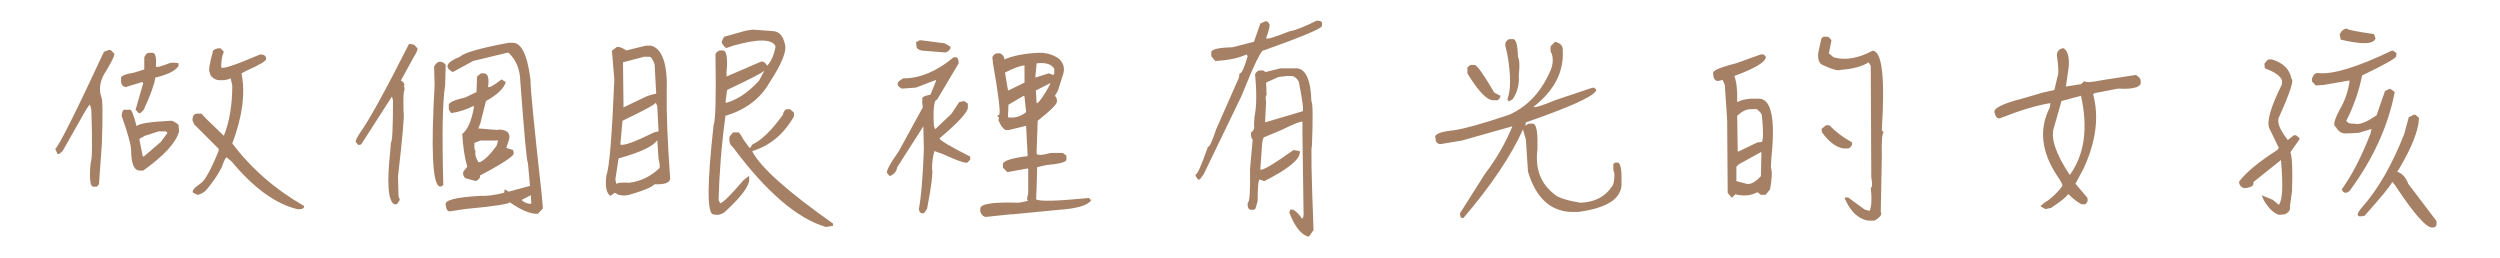 <?xml version="1.0" encoding="utf-8"?>
<!-- Generator: Adobe Illustrator 16.0.0, SVG Export Plug-In . SVG Version: 6.00 Build 0)  -->
<!DOCTYPE svg PUBLIC "-//W3C//DTD SVG 1.1//EN" "http://www.w3.org/Graphics/SVG/1.1/DTD/svg11.dtd">
<svg version="1.1" id="圖層_1" xmlns="http://www.w3.org/2000/svg" xmlns:xlink="http://www.w3.org/1999/xlink" x="0px" y="0px"
	 width="417px" height="43px" viewBox="0 0 417 43" enable-background="new 0 0 417 43" xml:space="preserve">
<g id="圖層_2">
</g>
<g>
	<path fill="#A68064" d="M18.179,8.325h0.264l0.571,0.571c0.234,0.117-0.205,1.099-1.318,2.944
		c-0.967,1.406-1.246,2.828-0.835,4.263c0.264,0.176,0.308,2.784,0.132,7.822l-0.483,6.812l-0.352,0.396h-0.571
		c-0.499,0.059-0.674-1.055-0.527-3.34l0.088-0.747c0.234-0.468,0.264-3.384,0.088-8.745l-0.22-0.835
		c-0.117-0.059-0.688,0.835-1.714,2.681L10.444,25.2l-0.571,0.483H9.609l-0.396-0.836c0.674-0.615,3.384-6.021,8.13-16.216
		L18.179,8.325z M24.814,8.809h0.571C25.912,8.75,26.117,9.512,26,11.094c0.059,0.205,0.864,0,2.417-0.615
		c1.083-0.059,1.538,0.029,1.362,0.264v0.264c-0.499,0.791-1.787,1.436-3.867,1.934c-0.176,1.172-0.82,2.959-1.934,5.361
		l-0.571,0.571h-0.264l-0.527-0.571l1.274-4.438l-0.176-0.176l-2.769,0.835c-0.381-0.059-0.63-0.308-0.747-0.747v-0.703
		c-0.117-0.38,0.615-0.703,2.197-0.967l1.67-0.527V9.556C24.302,9.058,24.551,8.809,24.814,8.809z M20.859,18.301h0.835
		c0.234-0.059,0.6,0.864,1.099,2.769c0.234-0.439,2.109-0.747,5.625-0.923c0.292-0.059,0.747,0.161,1.362,0.659l0.088,1.099
		c-0.469,1.846-2.461,4.028-5.977,6.548H23.32c-0.967,0-1.45-1.171-1.45-3.516c-0.059-0.938-0.586-2.813-1.582-5.625
		C20.347,18.58,20.537,18.242,20.859,18.301z M26.484,21.904l-2.329,0.747l-0.923,0.527l0.571,2.856l0.176,0.088l2.856-2.461
		l1.099-1.494l-0.264-0.264L26.484,21.904L26.484,21.904z M36.328,8.062h0.483l0.527,0.571c-0.293,0.615-0.439,1.479-0.439,2.593
		c0.176,0.352,2.344-0.366,6.504-2.153c0.527,0,0.85,0.161,0.967,0.483V9.82c0.117,0.293-0.938,0.938-3.164,1.934l-0.923,0.483
		c0.674,3.311,0.161,7.207-1.538,11.689c3.164,4.189,7.148,7.662,11.953,10.415v0.265c-0.176,0.264-0.571,0.352-1.187,0.264
		c-3.604-0.907-7.222-3.544-10.854-7.91l-0.835-0.703c-0.147-0.088-0.425,0.454-0.835,1.626c-0.557,1.113-1.29,2.228-2.197,3.341
		c-0.439,0.614-0.938,1.01-1.494,1.187l-0.352,0.088l-0.747-0.353c-0.205-0.321,0.19-0.818,1.187-1.494
		c0.732-0.409,1.743-2.196,3.032-5.36l0.088-0.438l-4.131-4.132l-0.264-0.659c0-0.732,0.249-1.099,0.747-1.099h0.791
		c0,0.117,1.201,1.318,3.604,3.604l0.088,0.088c0.938-2.344,1.406-5.142,1.406-8.395l-0.264-1.187
		c-0.645,0.293-1.392,0.381-2.241,0.264c-0.791-0.264-1.216-0.703-1.274-1.318c-0.205-0.176-0.029-1.303,0.527-3.384
		C35.434,8.428,35.713,8.237,36.328,8.062z"/>
	<path fill="#A68064" d="M68.232,7.314l0.835,0.132l0.483,0.527c0.234,0.117,0.015,0.703-0.659,1.758l-2.021,3.691
		c0.498,0.293,0.674,0.571,0.527,0.835l0.088,0.747c-0.176,0.059-0.235,1.29-0.176,3.691c0.176,0.293-0.132,3.882-0.923,10.767
		l0.088,3.296l0.22,0.571l-0.483,0.747h-0.439c-1.055-0.557-1.274-3.574-0.659-9.053L65.2,23.75c0.234,0,0.352-2.344,0.352-7.031
		l-0.176-0.615l-5.142,7.998l-0.483,0.088l-0.352-0.438c-0.176-0.117,0-0.586,0.527-1.406C61.479,20.206,64.248,15.196,68.232,7.314
		z M73.198,10.303h0.396c0.498,0.176,0.747,0.381,0.747,0.615l-0.088,3.252c-0.439,2.754-0.542,8.307-0.308,16.655l-0.264,0.264
		h-0.396c-1.143-0.468-1.406-6.108-0.791-16.919l-0.088-3.076C72.642,10.684,72.905,10.42,73.198,10.303z M84.844,7.139h0.571
		c1.523-0.117,2.549,1.949,3.076,6.196c-0.059,1.026,0.571,7.471,1.89,19.336l0.176,2.108l-0.835,0.88
		c-1.23,0.059-2.798-0.587-4.702-1.935c0,0.293-2.49,0.676-7.471,1.144l-2.593,0.396c-0.352-0.059-0.557-0.424-0.615-1.099
		c-0.264-0.763,1.641-1.259,5.713-1.494c1.113,0.06,2.461-0.116,4.043-0.526l0.088-0.571l0.659,0.396l3.56-0.967l-0.352-3.867
		c-0.176,0-0.601-4.57-1.274-13.711c-0.059-1.904-0.703-3.442-1.934-4.614h-0.308l-5.625,1.362l-3.384,1.846
		c-1.494-0.791-1.099-1.641,1.187-2.549C77.388,8.794,80.098,8.018,84.844,7.139z M80.229,12.236h0.439
		c0.703-0.029,0.952,0.732,0.747,2.285c0.264,0.117,1.011-0.308,2.241-1.274l0.703,0.439c-0.293,1.055-1.392,2.109-3.296,3.164
		l-0.923,3.647l-0.352,0.923l3.208,0.264l0.264-0.088c1.553,0.088,2.05,0.806,1.494,2.153l-0.308,0.923l1.143,0.352l0.088,0.483
		c0.234,0.41-1.641,1.67-5.625,3.779c0.117,0.293-0.103,0.601-0.659,0.923l-1.758-0.482c-0.352-0.293-0.469-0.66-0.352-1.1
		l0.659-0.835c-0.439-1.465-0.718-3.281-0.835-5.449c0.908-0.732,1.553-2.197,1.934-4.395V17.64
		c-1.172,0.615-2.432,1.026-3.779,1.23l-0.396-0.571V17.64c-0.176-0.468,0.718-0.923,2.681-1.362l1.934-0.923l0.088-2.593
		L80.229,12.236z M80.142,23.441l-1.011,0.396v0.923l0.176,0.439c-0.117,0.499,0.044,1.114,0.483,1.846h0.264
		c0.791-0.353,1.714-1.259,2.769-2.726l0.264-0.879H80.142z M88.491,32.583l-1.45,0.747v0.088c0.556,0.439,1.083,0.631,1.582,0.571
		l-0.088-1.494L88.491,32.583z"/>
	<path fill="#A68064" d="M107.695,7.622h0.923c1.904,0.527,2.769,3.164,2.593,7.91c-0.059,3.311,0.132,8.071,0.571,14.282
		c-0.059,0.674-0.923,0.981-2.593,0.922c-0.499,0.5-1.817,1.056-3.955,1.671c-0.674,0.235-1.362,0.264-2.065,0.088l-0.615-0.353
		l-0.747,0.527c-0.674-0.468-0.894-1.609-0.659-3.428c0.498-1.26,0.938-6.592,1.318-15.996l-0.396-4.79l0.747-0.571
		c0.264-0.176,0.82,0,1.67,0.527L107.695,7.622z M109.629,23.354c-0.557,0.996-2.71,2.021-6.46,3.076l-0.527,3.516l0.176,0.791
		c0-0.233,0.732-0.321,2.197-0.264c1.846-0.233,3.486-1.024,4.922-2.373c0.176-0.088,0.146-0.615-0.088-1.582L109.629,23.354z
		 M109.365,17.114c0.059,0.176-1.04,0.82-3.296,1.934l-2.241,1.099l-0.352,3.955c0.498,0.265,2.373-0.41,5.625-2.021l0.747-0.176
		l-0.22-4.263L109.365,17.114z M107.432,9.468l-3.516,0.923l0.088,7.515l3.604-1.714c0.38-0.205,0.996-0.396,1.846-0.571
		l-0.264-4.878c-0.323-0.908-0.63-1.333-0.923-1.274L107.432,9.468L107.432,9.468z M125.581,4.941l3.516,0.264
		c0.938,0.117,1.553,0.864,1.846,2.241c0.292,1.143-0.571,3.252-2.593,6.328c-1.523,2.696-3.97,4.542-7.339,5.537
		c-0.645,4.688-1.026,9.39-1.143,14.106l0.264,0.483c0.38,0,1.685-1.289,3.911-3.867l0.835-0.659l0.088,0.088v0.483
		c0,1.084-1.26,2.798-3.779,5.142c-0.645,0.674-1.392,0.894-2.241,0.659c-1.026-0.205-0.996-5.186,0.088-14.941
		c0.322-0.674,0.424-4.614,0.308-11.821c0.234-0.352,0.498-0.542,0.791-0.571h0.308c0.732-0.117,0.981,1.084,0.747,3.604v0.747
		l5.801-2.505c0.41,0,0.718,0.22,0.923,0.659H128c0.674-0.732,1.127-1.802,1.362-3.208c-0.586-1.23-2.944-1.259-7.075-0.088
		l-1.011,0.352c-0.176,0.117-0.455-0.132-0.835-0.747c-0.117-0.176,0-0.542,0.352-1.099l3.604-1.011L125.581,4.941z M127.515,11.753
		c-0.235,0.323-2.314,1.406-6.24,3.252l-0.264,2.109h0.264c1.846-0.556,3.632-1.787,5.361-3.691L127.515,11.753z M131.206,18.213
		h0.571l0.659,0.571v0.615c-1.67,2.96-3.984,4.894-6.943,5.801v0.088c1.406,2.666,5.889,6.665,13.447,11.997v0.396l-1.187,0.176
		c-4.775-1.406-9.932-5.83-15.469-13.271c-0.557-0.439-0.747-1.055-0.571-1.846l0.571-0.659h0.747
		c0.176-0.117,0.498,0.278,0.967,1.187l0.967,1.318l0.176,0.088l0.352-0.57c1.553-0.732,3.252-2.389,5.098-4.966
		C130.649,18.696,130.854,18.389,131.206,18.213z"/>
	<path fill="#A68064" d="M159.067,9.556h0.483c0.234,0.117,0.352,0.455,0.352,1.011l-3.604,6.064c-0.499,0-0.674,1.45-0.527,4.351
		l0.176,0.527h0.088l2.681-2.549l1.274-1.934l0.835-0.176l0.615,0.439v0.747c-0.176,0.85-1.758,2.534-4.746,5.054
		c0.176,0.381,1.89,1.393,5.142,3.032v0.483l-0.396,0.438c-0.117,0.323-1.523-0.132-4.219-1.362l-1.362-0.482
		c-0.264,0.938-0.396,1.904-0.396,2.9c0.176,0.702-0.103,2.959-0.835,6.768l-0.527,0.703h-0.264c-0.323,0-0.513-0.235-0.571-0.703
		c0.38-1.934,0.659-5.244,0.835-9.932l-0.088-3.868l-4.351,6.812c-0.117,0.731-0.542,1.229-1.274,1.494l-0.396-0.483
		c-0.293-0.176,0.352-1.406,1.934-3.69l3.999-7.295l-0.088-0.615v-0.923c0.059-0.234,0.512-0.424,1.362-0.571l0.923-2.285v-0.176
		l-3.34,1.274l-2.373,0.176c-0.996-0.556-0.908-1.127,0.264-1.714C153.457,13.071,156.255,11.9,159.067,9.556z M153.442,6.699
		l4.131,0.527l0.967,0.571v0.264c-0.323,0.557-0.732,0.776-1.23,0.659l-3.384-0.264c-0.439-0.029-0.776-0.19-1.011-0.483
		l-0.132-0.923L153.442,6.699z M173.174,8.809c1.23-0.059,2.358,0.249,3.384,0.923c0.82,0.732,1.083,1.597,0.791,2.593l-0.879,2.769
		l-0.527,0.923c0.234,0.117,0.352,0.396,0.352,0.835c0.117,0.411-0.952,1.509-3.208,3.296L172.91,25.2v0.396
		c0.059,0.353,0.85,0.322,2.373-0.088h1.978l0.615,0.439v0.658c0.059,0.412-1.055,0.719-3.34,0.924l-1.538,0.352l-0.088,3.34
		l-0.088,2.021c0.498,0.381,3.442,0.308,8.833-0.221l0.352,0.396c-0.586,0.85-2.388,1.377-5.405,1.582l-7.69,0.747h-0.352
		l-4.131,0.438c-0.439-0.06-0.747-0.365-0.923-0.922v-0.396c-0.117-0.85,2.036-1.201,6.46-1.055l1.538-0.309
		c-0.235-0.059-0.235-0.454,0-1.188v-4.131l-0.088-0.088l-3.384,0.615l-0.747-0.747v-0.655c0.176-0.527,1.553-0.953,4.131-1.274
		l-0.264-5.054l-2.856,0.703h-0.571c-0.411-0.176-0.806-0.718-1.187-1.626l0.088-0.483l-0.264-0.176v-0.088l0.264-0.176
		c0.322-0.059-0.015-2.944-1.011-8.657l-0.088-0.923c0.059-0.264,0.278-0.483,0.659-0.659h0.615
		c0.439,0.176,0.688,0.513,0.747,1.011C168.955,9.292,170.83,8.926,173.174,8.809z M170.757,10.918
		c-0.791,0.117-1.831,0.513-3.12,1.187l0.483,2.9l0.088,0.088l2.681-1.318v-2.856L170.757,10.918L170.757,10.918z M170.757,15.972
		l-2.549,1.494l-0.088,2.109c1.171,0.147,2.182-0.146,3.032-0.879l-0.264-2.593L170.757,15.972z M172.91,10.566l-0.22,2.373
		l2.241-0.703l0.747,0.264l0.176-0.176v-0.835C175.415,10.698,174.433,10.391,172.91,10.566z M175.195,13.862l-2.417,1.23
		l0.132,2.109h0.088c0.38-0.176,1.083-1.187,2.109-3.032L175.195,13.862z"/>
	<path fill="#A68064" d="M219.624,3.447c0.646,0,0.938,0.161,0.879,0.483v0.352c0.177,0.381-3.062,1.758-9.712,4.131
		c-0.381-0.176-1.611,2.344-3.691,7.559l-6.328,13.096l-0.659,0.879h-0.264c-0.381-0.439-0.513-0.731-0.396-0.879
		c0.264,0.06,0.938-1.465,2.021-4.57c0.264,0.061,0.732-0.938,1.406-2.988l3.779-8.569l0.088-0.703
		c0.322,0.117,0.776-0.835,1.362-2.856l-0.176-0.308c-1.289,0.615-3.032,0.982-5.229,1.099l-0.659-0.791V8.809
		c-0.117-0.556,1.055-0.864,3.516-0.923l3.604-0.923l1.056-3.032l0.879-0.396c0.293,0,0.498,0.161,0.614,0.483
		c0.177,0.059,0,0.85-0.526,2.373c0.117,0.205,1.436-0.19,3.955-1.187C215.991,5.088,217.484,4.502,219.624,3.447z M213.561,11.401
		h2.328c1.787-0.205,2.739,1.641,2.856,5.537c0.233,0.117,0.264,2.578,0.088,7.382c-0.176,0.177-0.088,4.863,0.265,14.063
		l-0.748,1.056h-0.264c-1.172-0.439-2.184-1.772-3.031-4l0.176-0.482h0.438c0.558,0.322,1.056,0.818,1.494,1.494
		c0.233,0,0.321-0.483,0.264-1.45l-0.176-12.437v-2.241c-0.117-0.176-1.289,0.279-3.517,1.362l-2.725,1.143
		c-0.322-0.059-0.513,0.732-0.57,2.373l-0.221,3.076c0.322,0.234,2.168-0.851,5.537-3.252l1.055,0.176v0.308
		c-0.117,1.201-2.095,2.769-5.933,4.702l-0.747-0.264c-0.234,0-0.352,1.187-0.352,3.56l-0.353,1.274L209.165,35h-0.483
		c-0.439-0.029-0.63-0.424-0.571-1.188c0.322,0,0.454-1.873,0.396-5.625l0.439-4.922c-0.234-0.176-0.322-0.57-0.264-1.187
		c0.439-0.264,0.601-0.688,0.483-1.274l0.088-1.318c0.353-1.758,0.381-4.116,0.088-7.075c0.117-0.322,0.353-0.542,0.703-0.659h0.659
		l0.396,0.264L213.561,11.401z M214.658,12.676l-1.45,0.176l-2.021,0.923l0.088,2.109c-0.176,0-0.205,0.381-0.088,1.143
		l-0.176,3.384l6.239-1.846c0.233-0.059,0.029-1.714-0.614-4.966c-0.322-0.556-0.703-0.864-1.144-0.923H214.658z"/>
	<path fill="#A68064" d="M259.395,6.963c0.908,0.235,1.334,0.718,1.274,1.45c0.205,3.575-1.421,6.709-4.878,9.404
		c0.146,0.205,1.348-0.161,3.604-1.099l6.021-2.021l0.439-0.088l0.352,0.264v0.308c-0.674,1.026-4.57,2.769-11.689,5.229
		l-0.088,0.571l0.527-0.352h0.57c0.558-0.146,0.865,0.703,0.924,2.549v1.67c-0.439,3.313,0.542,5.86,2.943,7.646
		c0.381,0.352,1.246,0.688,2.594,1.011l1.582,0.308c2.373-0.059,4.146-0.967,5.316-2.725c0.264-0.234,0.396-0.938,0.396-2.109
		l-0.176-0.614v-1.011l0.264-0.221h0.264c0.615-0.234,0.895,0.852,0.835,3.252c0.177,2.637-2.227,4.292-7.207,4.967h-1.274
		c-3.457-0.177-5.829-2.418-7.118-6.725l-0.353-5.361l-0.482-1.669c-2.021,4.454-5.332,9.376-9.932,14.765h-0.265
		c-0.205-0.06-0.308-0.322-0.308-0.791l4.175-6.592c1.846-2.4,3.354-5.01,4.526-7.821v-0.088l-8.395,2.373l-3.428,0.572h-0.352
		c-0.322-0.117-0.514-0.309-0.572-0.572v-0.264c-0.438-0.73,0.572-1.215,3.033-1.45c1.786-0.264,4.862-1.127,9.229-2.593
		c3.135-1.406,5.464-3.955,6.986-7.646c0.322-0.879,0.353-1.743,0.088-2.593c-0.176-0.059-0.233-0.454-0.176-1.187L259.395,6.963z
		 M245.288,10.83h0.747c0.498,0.264,1.566,1.802,3.208,4.614l1.011,0.527v0.22c-0.234,0.439-0.469,0.615-0.703,0.527h-0.308
		c-1.084,0.147-2.578-1.347-4.482-4.482v-1.011L245.288,10.83z M251.748,6.523h0.57c0.527-0.088,0.82,0.894,0.88,2.944
		c0.264,0.527,0.308,1.567,0.132,3.12c0.117,1.465-0.221,2.784-1.012,3.955l-0.658,0.396l-0.221-0.396
		c0.586-1.523,0.586-3.984,0-7.383l-0.352-1.538V7.227C251.206,6.875,251.426,6.641,251.748,6.523z"/>
	<path fill="#A68064" d="M293.716,9.072h0.438l0.396,0.396c0,0.85-1.758,1.919-5.273,3.208c0.382,0.938,0.543,2.358,0.483,4.263
		l0.089,0.088c0.674-0.439,1.859-0.63,3.56-0.571c2.051,0.059,2.739,3.325,2.065,9.8l-0.089,1.626
		c0.234,0.675,0.19,1.904-0.132,3.691l-0.747,0.923h-0.791l-0.571-0.439c-1.112,0.588-2.344,0.703-3.69,0.353l-0.527,0.526h-0.132
		l-0.615-0.791l-0.088-12.084l-0.396-5.889l-0.352-0.835l-0.835,0.176c-0.497-0.059-0.747-0.483-0.747-1.274
		c-0.176-0.439,1.084-0.996,3.779-1.67L293.716,9.072z M293.716,25.376l-3.604,1.978l-0.482,0.439v2.417l1.67,0.438
		c0.674,0.177,1.479-0.248,2.417-1.273l0.089-3.911L293.716,25.376z M291.958,18.213c-0.674,0-1.406,0.367-2.196,1.099l0.088,5.889
		l0.088,0.088l3.207-1.538l0.748-0.088c0.233-0.498,0.233-1.918,0-4.263c0-0.352-0.221-0.688-0.66-1.011
		c0-0.176-0.336-0.234-1.01-0.176H291.958z M304.131,6.128h0.835l0.527,0.571l-0.439,2.197l0.791,0.659
		c1.935,0.557,4.103,0.191,6.504-1.099c1.582,0.059,2.096,4.468,1.538,13.228l0.309,0.483c-0.265,0-0.366,1.317-0.309,3.955
		l-0.176,9.229c0.264,0.381-0.073,0.862-1.011,1.449h-1.1c-1.67-0.293-2.974-1.537-3.91-3.734l0.132-0.133h0.438l2.77,2.021
		l0.835,0.22c0.321-0.791,0.381-2.08,0.176-3.866c0.264,0,0.293-0.586,0.088-1.759l-0.088-18.545l-0.352-0.615
		c-0.996,0.674-2.563,1.099-4.702,1.274c-0.439,0.176-1.437-0.103-2.988-0.835c-0.586-0.234-0.82-0.938-0.703-2.109l0.527-2.329
		L304.131,6.128z M304.57,20.894h0.57c0.996,1.055,2.257,2.006,3.779,2.856c0.059,0.439-0.132,0.775-0.571,1.011h-0.835
		c-1.229-0.176-2.432-1.069-3.604-2.681l-0.088-0.571L304.57,20.894z"/>
	<path fill="#A68064" d="M343.945,8.062h0.308c0.851,0.615,1.055,2.095,0.615,4.438l-0.265,1.846v0.088l2.506-0.396l0.614-0.527
		c0.089,0.293,1.128,0.235,3.12-0.176l5.449-0.835c0.557,0.381,0.806,0.688,0.747,0.923c0.322,1.055-0.938,1.509-3.779,1.362
		l-3.867,0.747l-0.264,0.176c1.025,3.75,0.498,7.882-1.582,12.394l-1.362,2.549l2.021,2.373v0.57l-0.352,0.483h-0.659
		c-0.791-0.438-1.509-0.995-2.153-1.67h-0.088c-0.353,0.499-1.304,1.26-2.856,2.284l-0.923,0.177l-0.791-0.438v-0.089L341,33.814
		c0.732-0.381,1.567-1.1,2.505-2.153l0.439-0.571c0.205-0.115-0.073-0.718-0.835-1.802c-2.638-4.015-3.032-7.807-1.188-11.382
		l0.088-0.703c-2.256,0.352-5.083,1.202-8.48,2.549c-0.41,0.029-0.688-0.292-0.835-0.967c-0.293-0.703,1.333-1.509,4.878-2.417
		l3.164-0.923l1.934-0.439l0.527-2.241c0.205-0.38,0.176-1.509-0.088-3.384V8.984C343.169,8.545,343.447,8.237,343.945,8.062z
		 M347.109,15.972l-3.252,0.879l-1.274,4.482c-0.557,1.729,0.322,4.336,2.637,7.822h0.044
		C347.695,25.787,348.311,21.392,347.109,15.972z"/>
	<path fill="#A68064" d="M378.53,9.907h0.396c1.904,0.557,3.003,1.641,3.296,3.252c0.439,0.176-0.233,2.256-2.021,6.24
		c-0.498,0.82-0.029,2.139,1.406,3.955l1.011-0.791h0.352l0.571,0.439v0.264l-1.494,2.109c0.293,0.879,0.381,3.048,0.264,6.504
		l-0.352,2.549c0.117,0.557-0.161,0.995-0.835,1.318l-1.011,0.088c-0.851-0.264-1.686-1.068-2.505-2.417l-0.353-0.835l1.846,0.747
		l1.012,0.835c0.615-0.762,0.731-3.252,0.352-7.471l-4.614,3.69c0.205,0.558-0.308,0.894-1.537,1.011
		c-0.558-0.205-0.835-0.57-0.835-1.099c1.172-1.553,3.296-3.312,6.371-5.272l0.265-0.353l-1.582-3.252
		c-0.498-1.083,0.205-3.544,2.108-7.383v-0.615c-0.233-0.732-1.187-1.406-2.855-2.021l-0.088-0.747
		C378.076,10.098,378.354,9.849,378.53,9.907z M398.921,8.457h0.264l0.571,0.439l-0.088,0.483c0.059,0.293-1.831,1.362-5.669,3.208
		c-0.527,2.637-1.406,5.157-2.637,7.559c0.233,0.381,0.688,0.542,1.361,0.483c0.791,0.235,2.021-0.234,3.691-1.406l1.406-4.043
		l0.835-0.396l0.791,0.571c-1.113,5.713-3.633,11.222-7.56,16.523l-0.438,0.265c-0.439,0.06-0.718-0.133-0.835-0.572
		c1.729-2.401,3.325-5.508,4.79-9.315l0.176-0.747l-2.197,0.659l-2.021,0.088c-0.732,0.06-1.318-0.308-1.758-1.099
		c-0.498-0.176-0.249-1.188,0.746-3.032c0.732-1.23,1.245-2.681,1.538-4.351v-0.352l-4.307,0.747l-1.318,0.088l-0.614-0.659V13.07
		c0.233-0.644,0.57-0.938,1.011-0.879C389.121,12.456,393.208,11.211,398.921,8.457z M391.45,4.766c0,0.176,1.509,0.483,4.525,0.923
		l0.265,0.703c-0.265,0.996-2.197,1.07-5.801,0.22l-0.177-0.835C390.498,5.161,390.894,4.825,391.45,4.766z M402.612,19.136h0.264
		l0.615,0.527c-0.06,2.051-1.188,4.922-3.384,8.612l-0.265,0.353c0.851,0.293,1.465,0.967,1.847,2.021l4.701,6.197
		c0.117,0.731-0.072,1.098-0.57,1.098c-0.968,0.234-3.092-2.139-6.372-7.118l-0.353-0.439h-0.088
		c-0.233,0.558-1.771,2.433-4.614,5.625l-0.747,0.089c-0.614-0.061-0.482-0.588,0.396-1.582c2.637-2.988,4.966-7.047,6.987-12.174
		l0.747-2.769L402.612,19.136z"/>
</g>
</svg>
